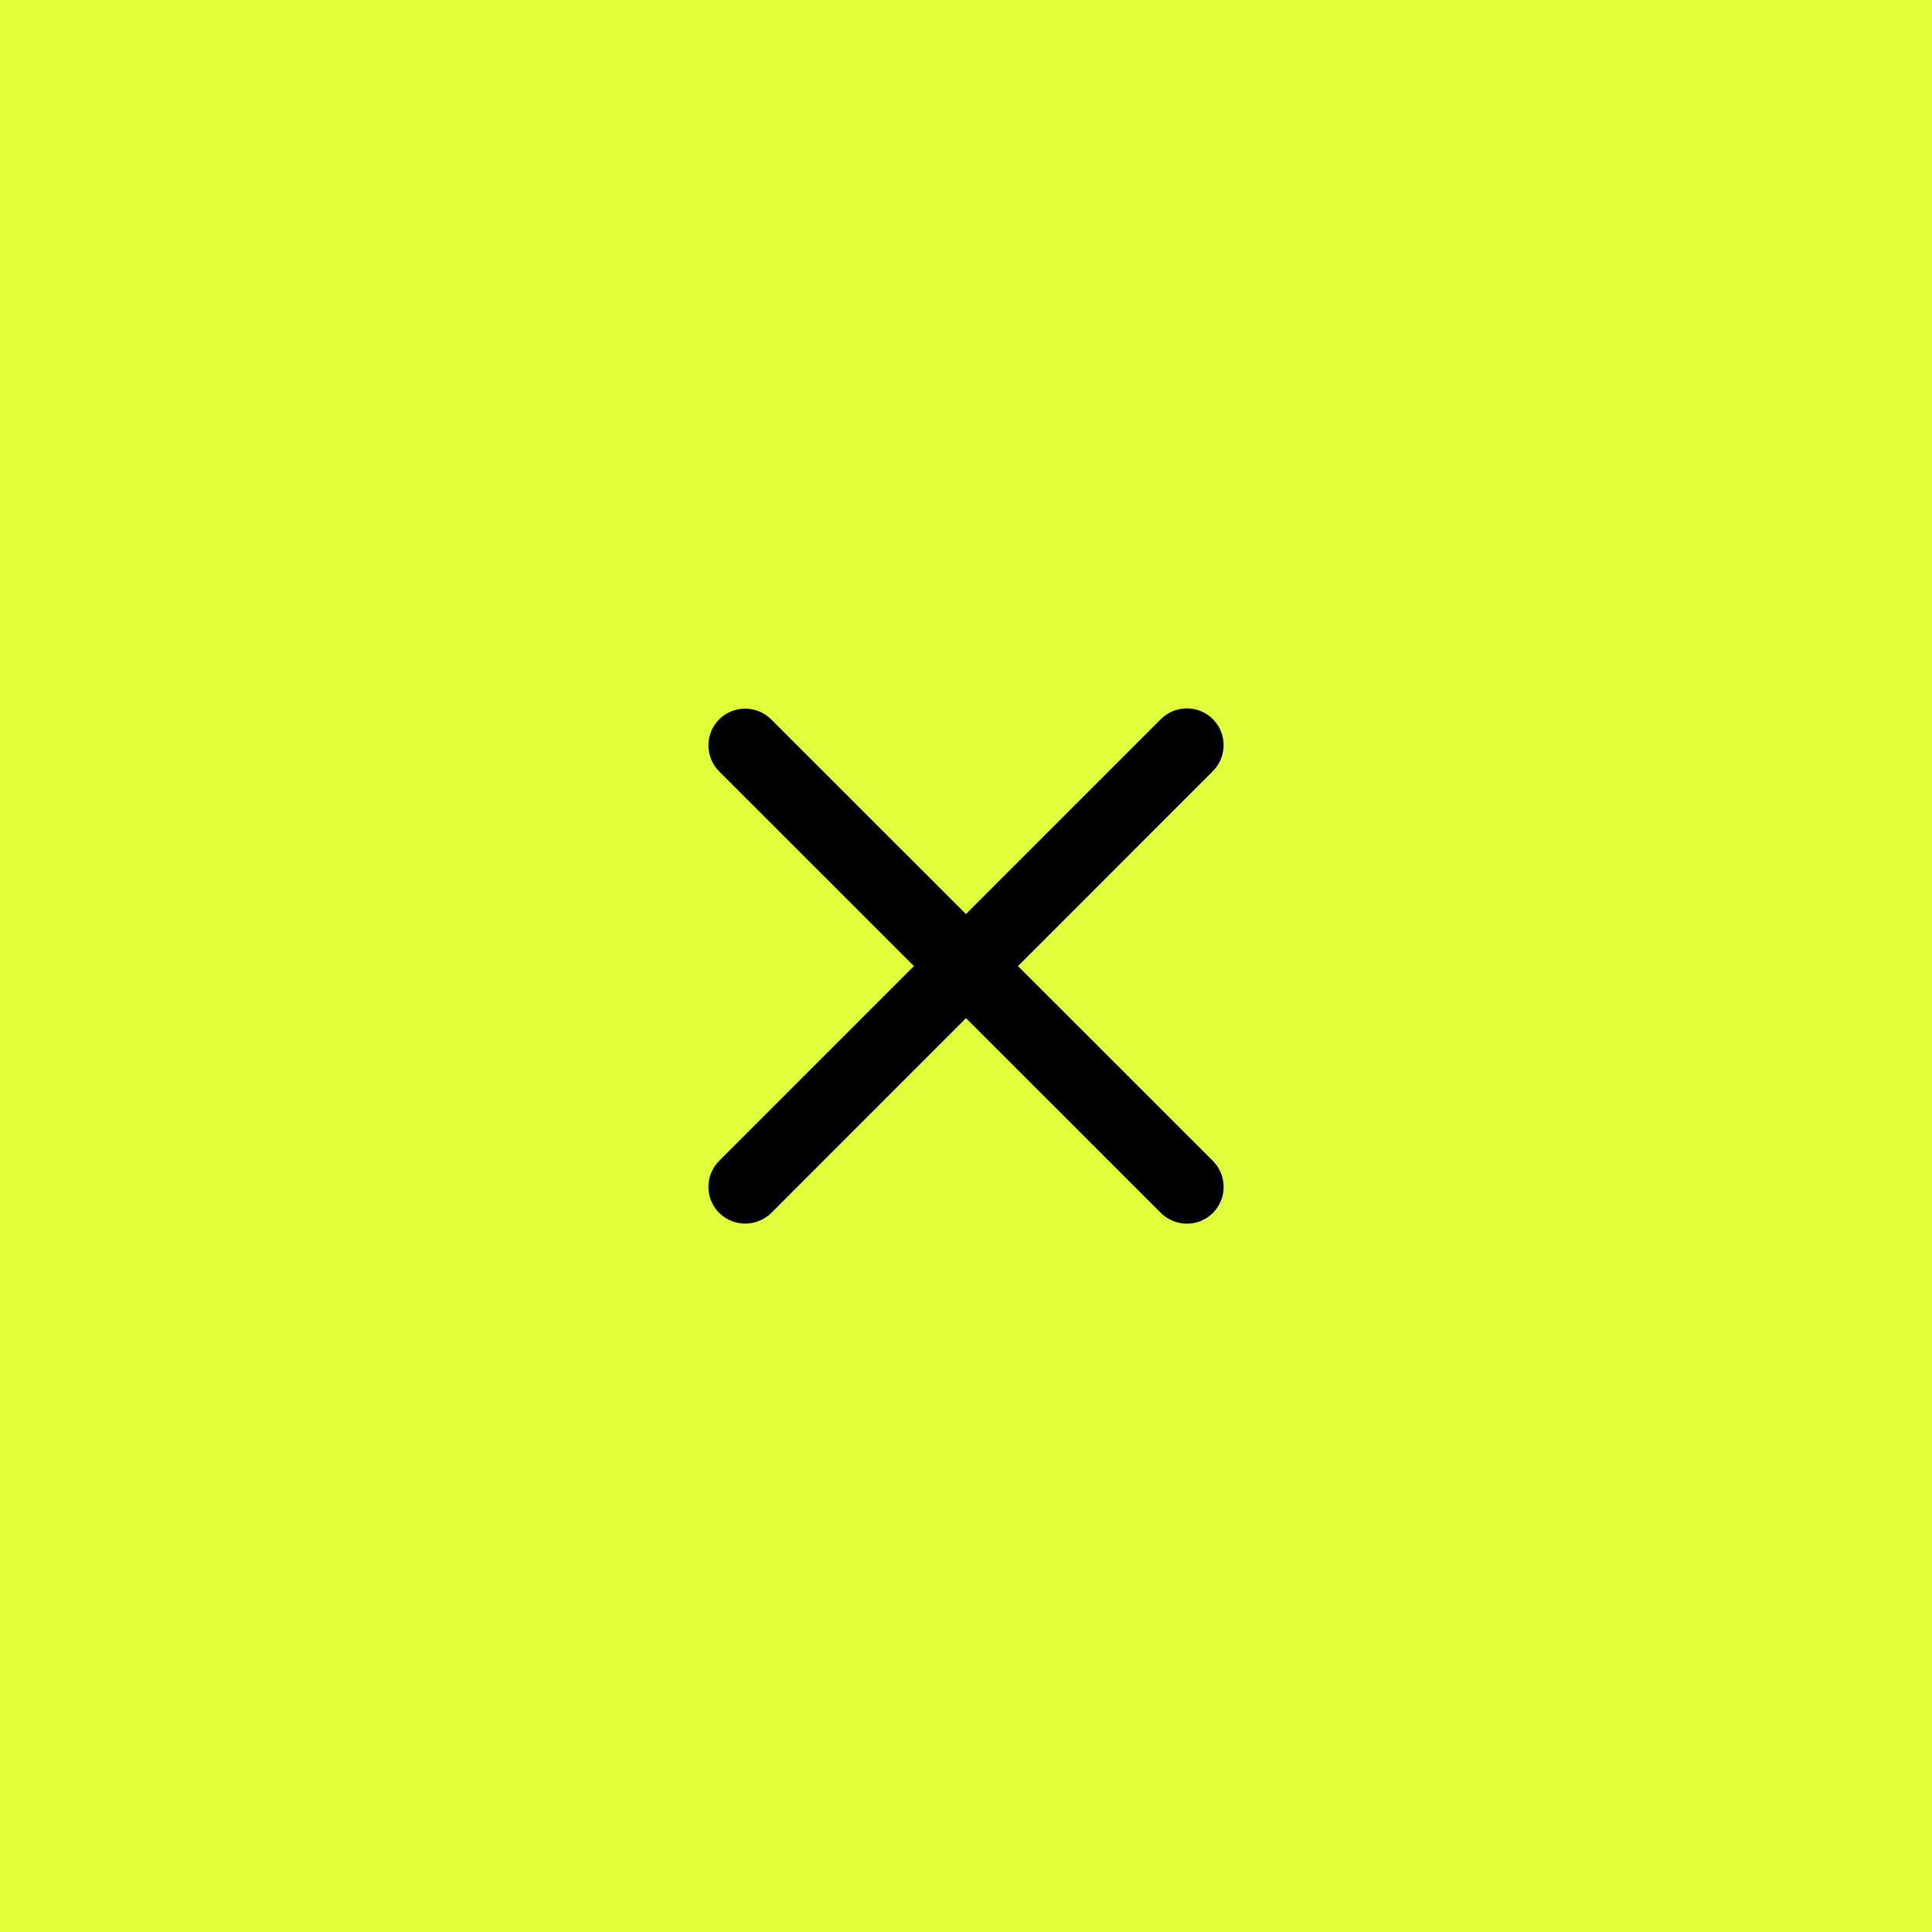 <svg width="60" height="60" viewBox="0 0 60 60" fill="none" xmlns="http://www.w3.org/2000/svg">
<rect width="60" height="60" fill="#E2FF3C"/>
<path d="M23.144 38C22.849 38 22.561 37.889 22.333 37.667C21.889 37.223 21.889 36.496 22.333 36.052L36.051 22.333C36.495 21.889 37.223 21.889 37.667 22.333C38.111 22.777 38.111 23.504 37.667 23.948L23.954 37.667C23.727 37.889 23.438 38 23.144 38Z" fill="black"/>
<path d="M36.862 38.002C36.568 38.002 36.279 37.891 36.051 37.669L22.333 23.956C21.889 23.512 21.889 22.785 22.333 22.341C22.777 21.897 23.505 21.897 23.949 22.341L37.667 36.054C38.111 36.498 38.111 37.225 37.667 37.669C37.445 37.891 37.156 38.002 36.862 38.002Z" fill="black"/>
</svg>
